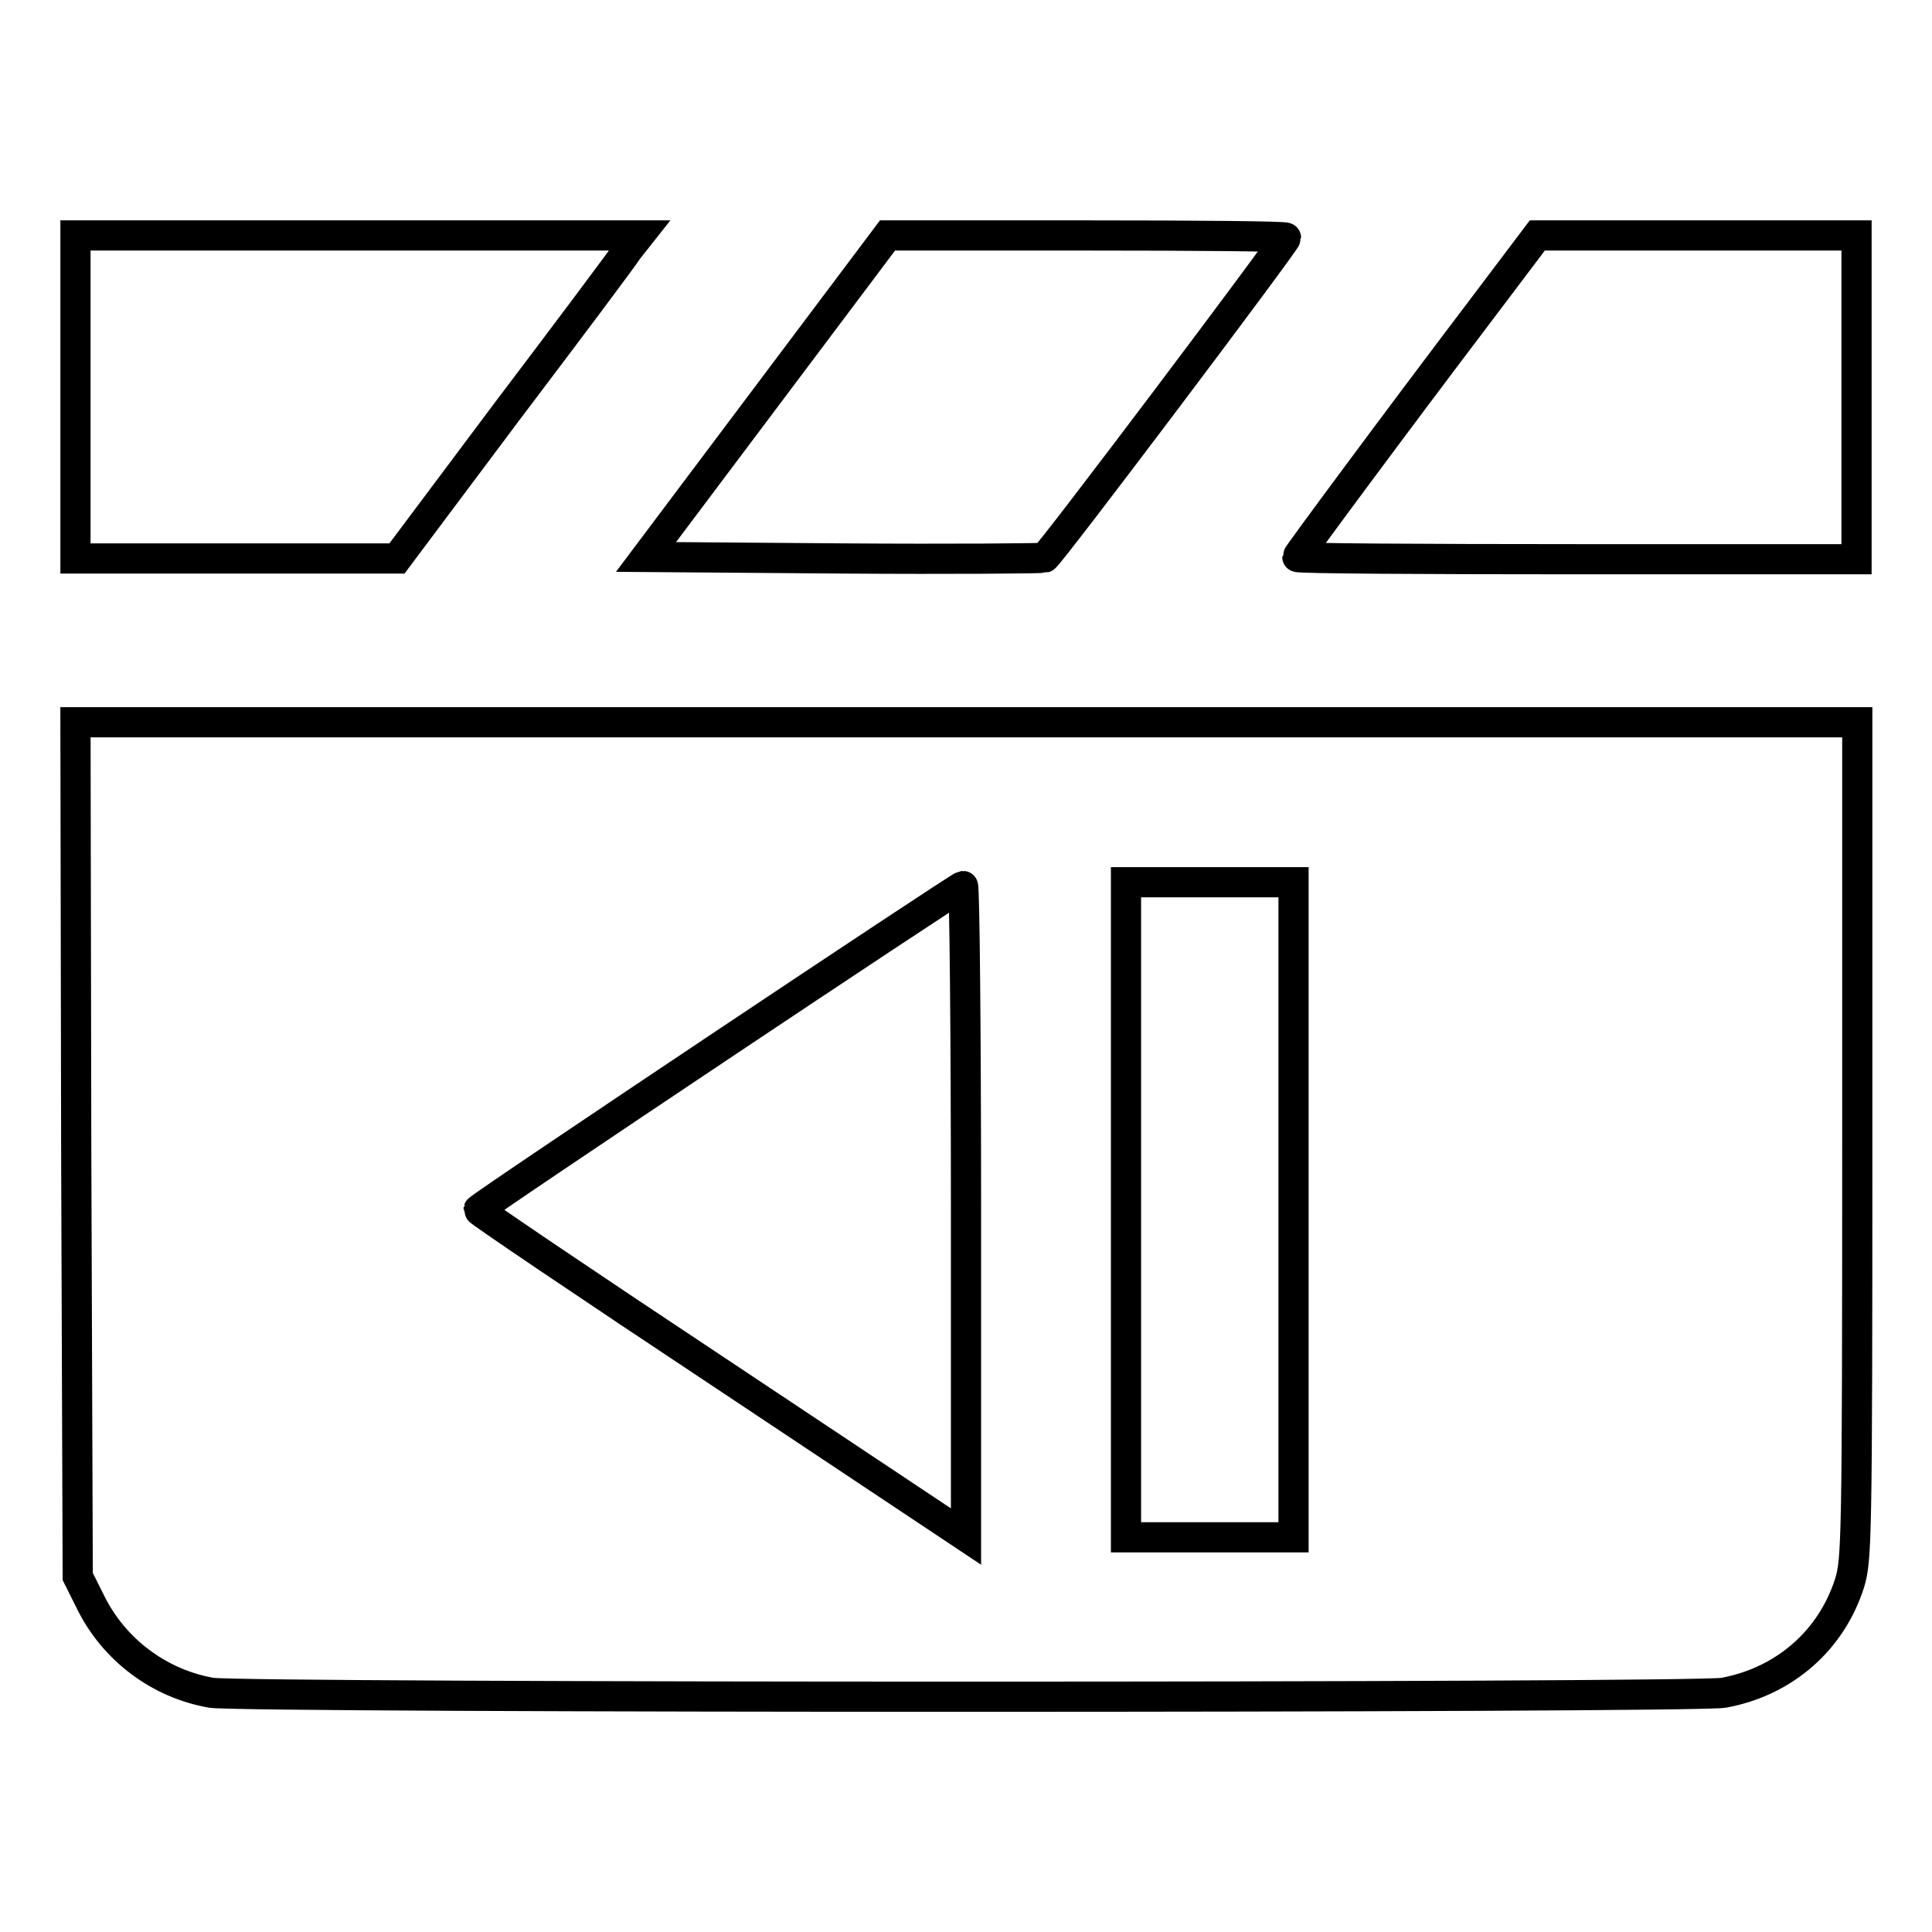 <?xml version="1.0" encoding="utf-8"?>
<!-- Svg Vector Icons : http://www.onlinewebfonts.com/icon -->
<!DOCTYPE svg PUBLIC "-//W3C//DTD SVG 1.1//EN" "http://www.w3.org/Graphics/SVG/1.1/DTD/svg11.dtd">
<svg version="1.1" xmlns="http://www.w3.org/2000/svg" xmlns:xlink="http://www.w3.org/1999/xlink" x="0px" y="0px" viewBox="0 0 256 256" enable-background="new 0 0 256 256" xml:space="preserve">
<g><g><g><path stroke-width="4" fill-opacity="0" stroke="#000000"  d="M10,52.6V74h21.3h21.3l14.6-19.5c8.1-10.7,15.3-20.3,16-21.4l1.5-1.9H47.4H10V52.6z"/><path stroke-width="4" fill-opacity="0" stroke="#000000"  d="M101.6,52.5l-16,21.3l26.1,0.2c14.4,0.1,26.4,0,26.7-0.1c0.6-0.2,32-41.9,32-42.4c0-0.2-11.9-0.3-26.4-0.3h-26.4L101.6,52.5z"/><path stroke-width="4" fill-opacity="0" stroke="#000000"  d="M196,41.4c-11,14.5-24.1,32.2-24.1,32.4c0,0.2,16.7,0.3,37.1,0.3H246V52.6V31.2h-21.1h-21.2L196,41.4z"/><path stroke-width="4" fill-opacity="0" stroke="#000000"  d="M10.1,152.3l0.2,56.6l1.7,3.4c3.1,6.3,9.1,10.8,16,12c4.1,0.7,196.8,0.7,200.4,0c8.1-1.5,14.3-7,16.7-14.6c0.9-3.1,1-5.1,1-58.6V95.7H128H10L10.1,152.3z M171.4,160.3v43.4h-11.1h-11.1v-43.4v-43.4h11.1h11.1V160.3z M128,160.5v43.1l-32.3-21.5c-17.8-11.8-32.3-21.6-32.3-21.8c0.1-0.4,63.6-42.8,64.2-42.9C127.8,117.4,128,136.8,128,160.5z"/></g></g></g>
</svg>